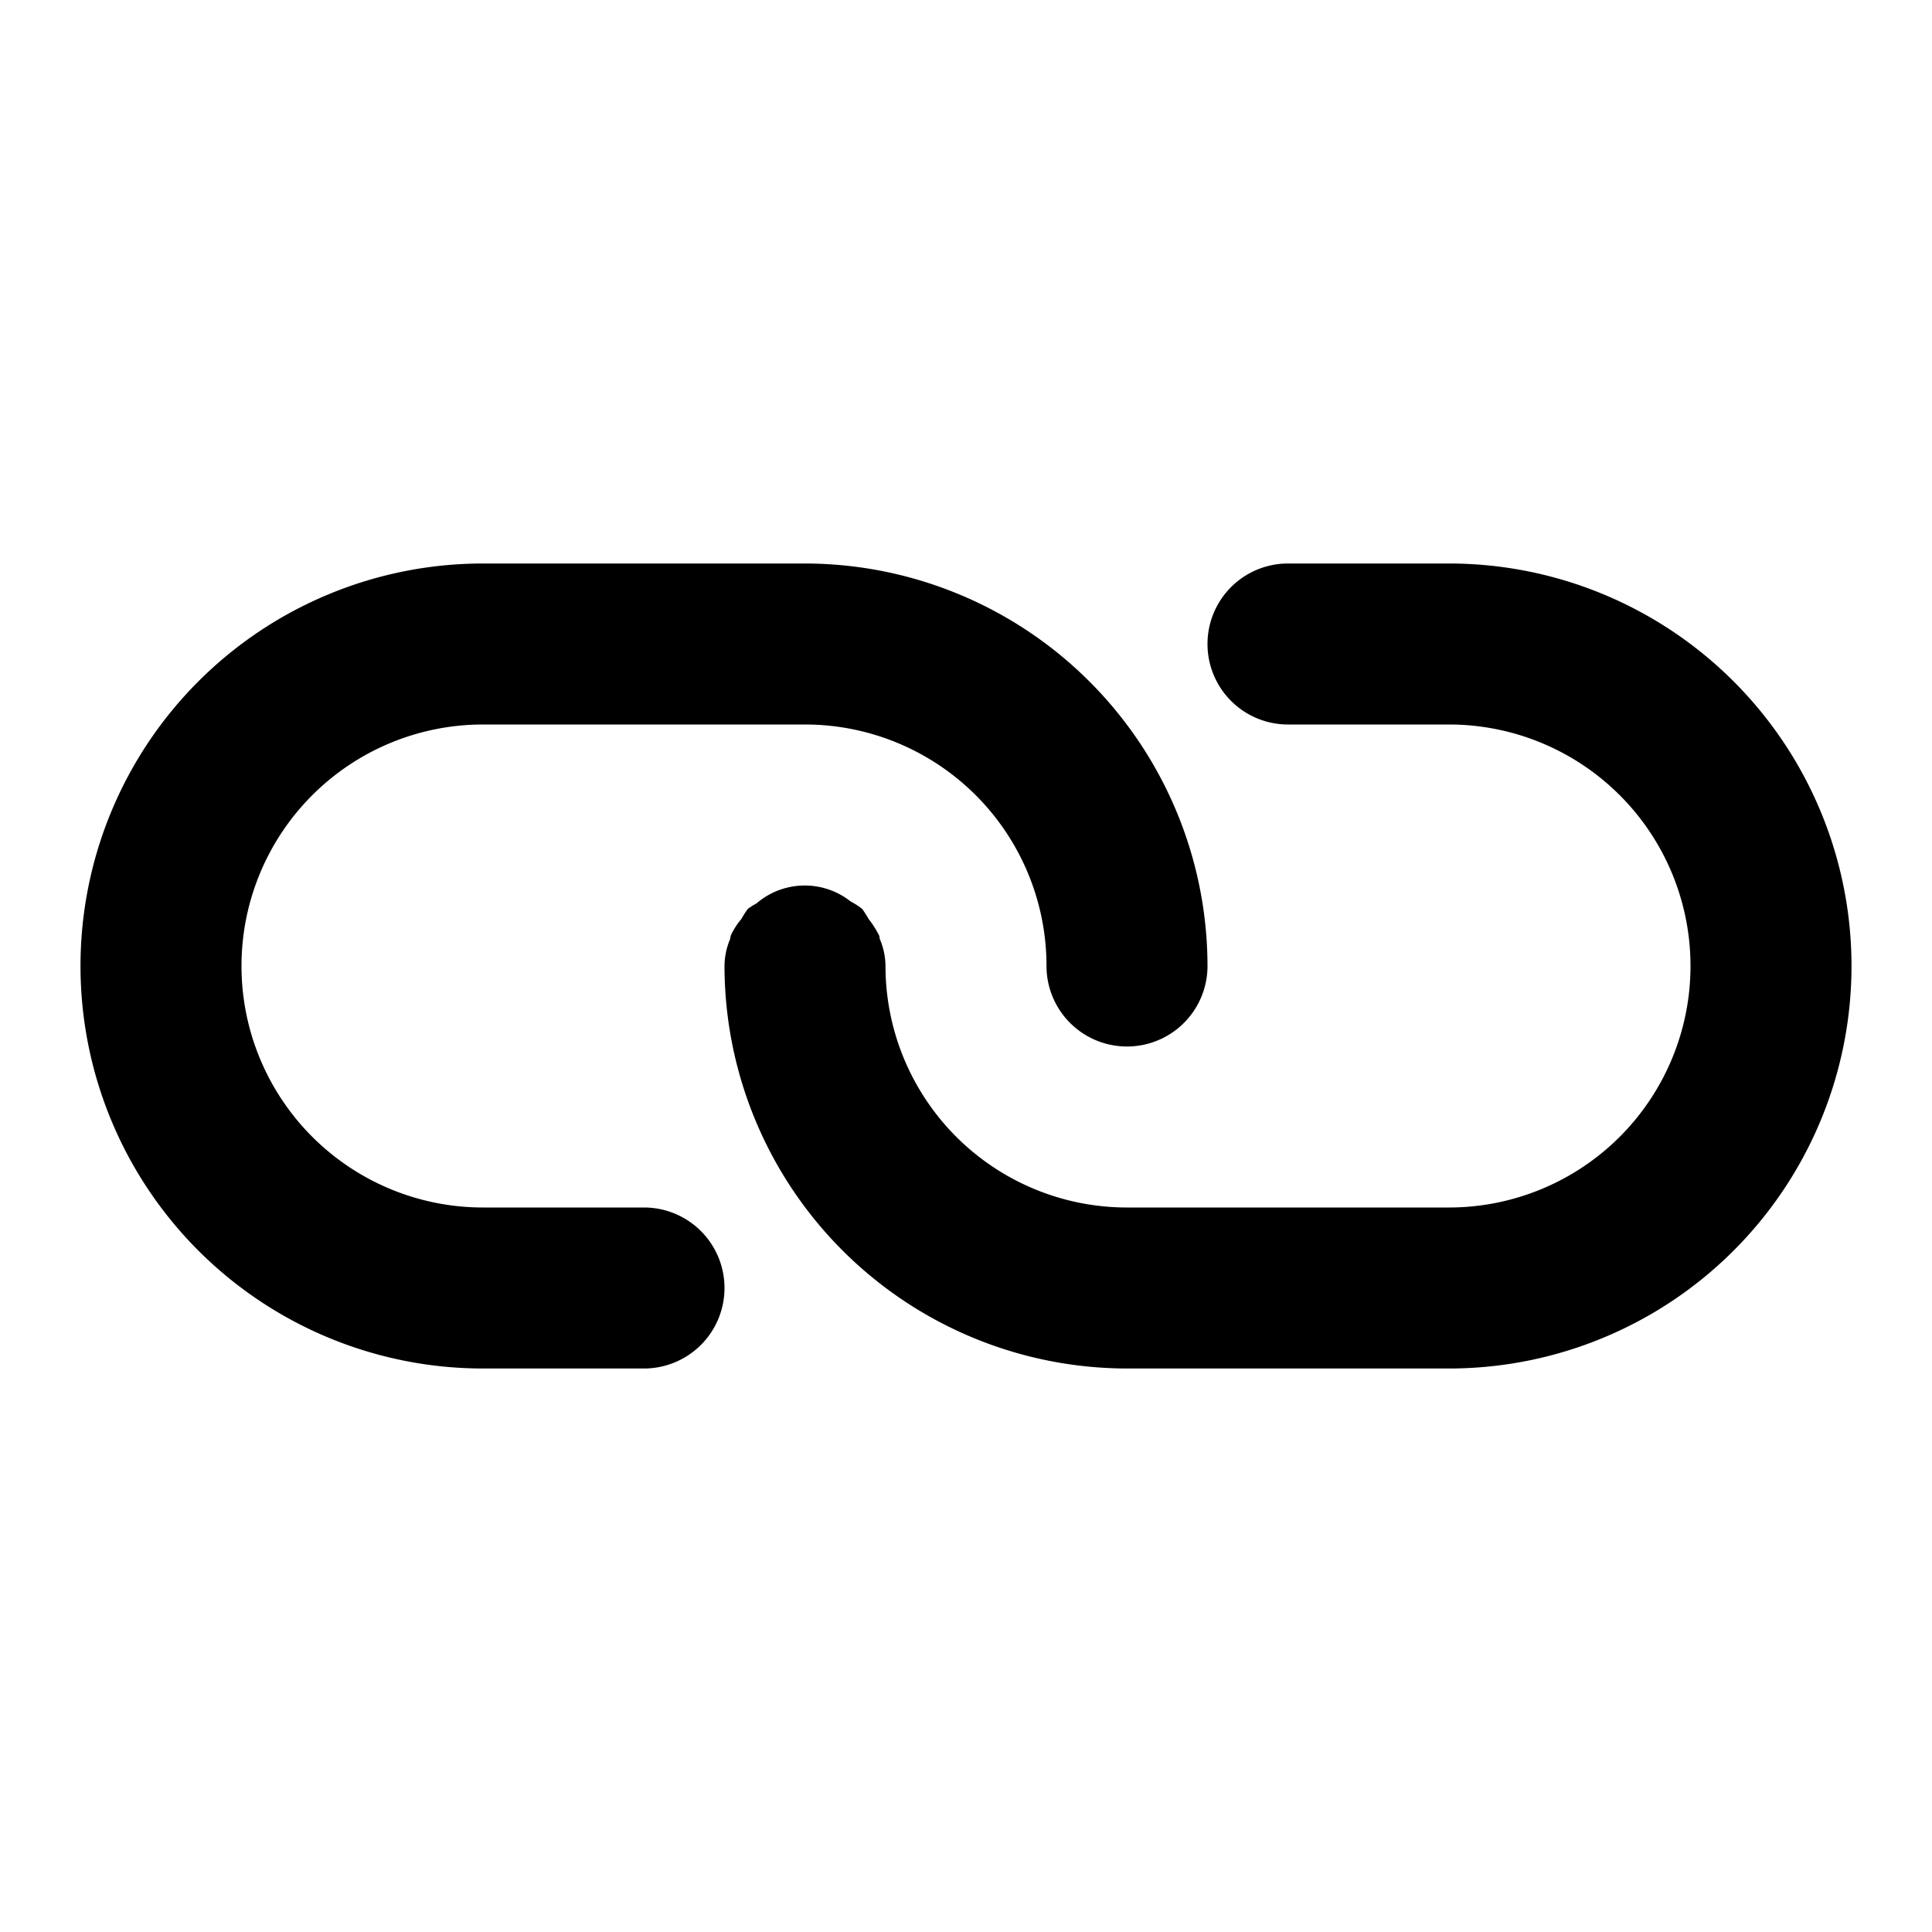 <svg id="SvgjsSvg1048" width="32" height="32" xmlns="http://www.w3.org/2000/svg" version="1.1" xmlns:xlink="http://www.w3.org/1999/xlink" xmlns:svgjs="http://svgjs.com/svgjs">
<defs id="SvgjsDefs1049"></defs>
<g id="SvgjsG1050">
<svg xmlns="http://www.w3.org/2000/svg" viewBox="0 0 24 24" width="32" height="32"><g data-name="Copy Link" fill="#000000" class="color000 svgShape">
<path d="M18 7h-2a1 1 0 0 0 0 2h2a3 3 0 0 1 0 6h-4a3 3 0 0 1-3-3 .875.875 0 0 0-.071-.336c-.005-.014 0-.03-.009-.044a1.189 1.189 0 0 0-.132-.207 1.214 1.214 0 0 0-.078-.123.953.953 0 0 0-.142-.091.919.919 0 0 0-1.171.024.912.912 0 0 0-.107.067 1.234 1.234 0 0 0-.081.127.9.9 0 0 0-.129.2.371.371 0 0 0-.01.048A.872.872 0 0 0 9 12a5.006 5.006 0 0 0 5 5h4a5 5 0 0 0 0-10Z" fill="#000000" class="color000 svgShape"></path>
<path d="M8 15H6a3 3 0 0 1 0-6h4a3 3 0 0 1 3 3 1 1 0 0 0 2 0 5.006 5.006 0 0 0-5-5H6a5 5 0 0 0 0 10h2a1 1 0 0 0 0-2Z" fill="#000000" class="color000 svgShape">
</path></g></svg></g></svg>